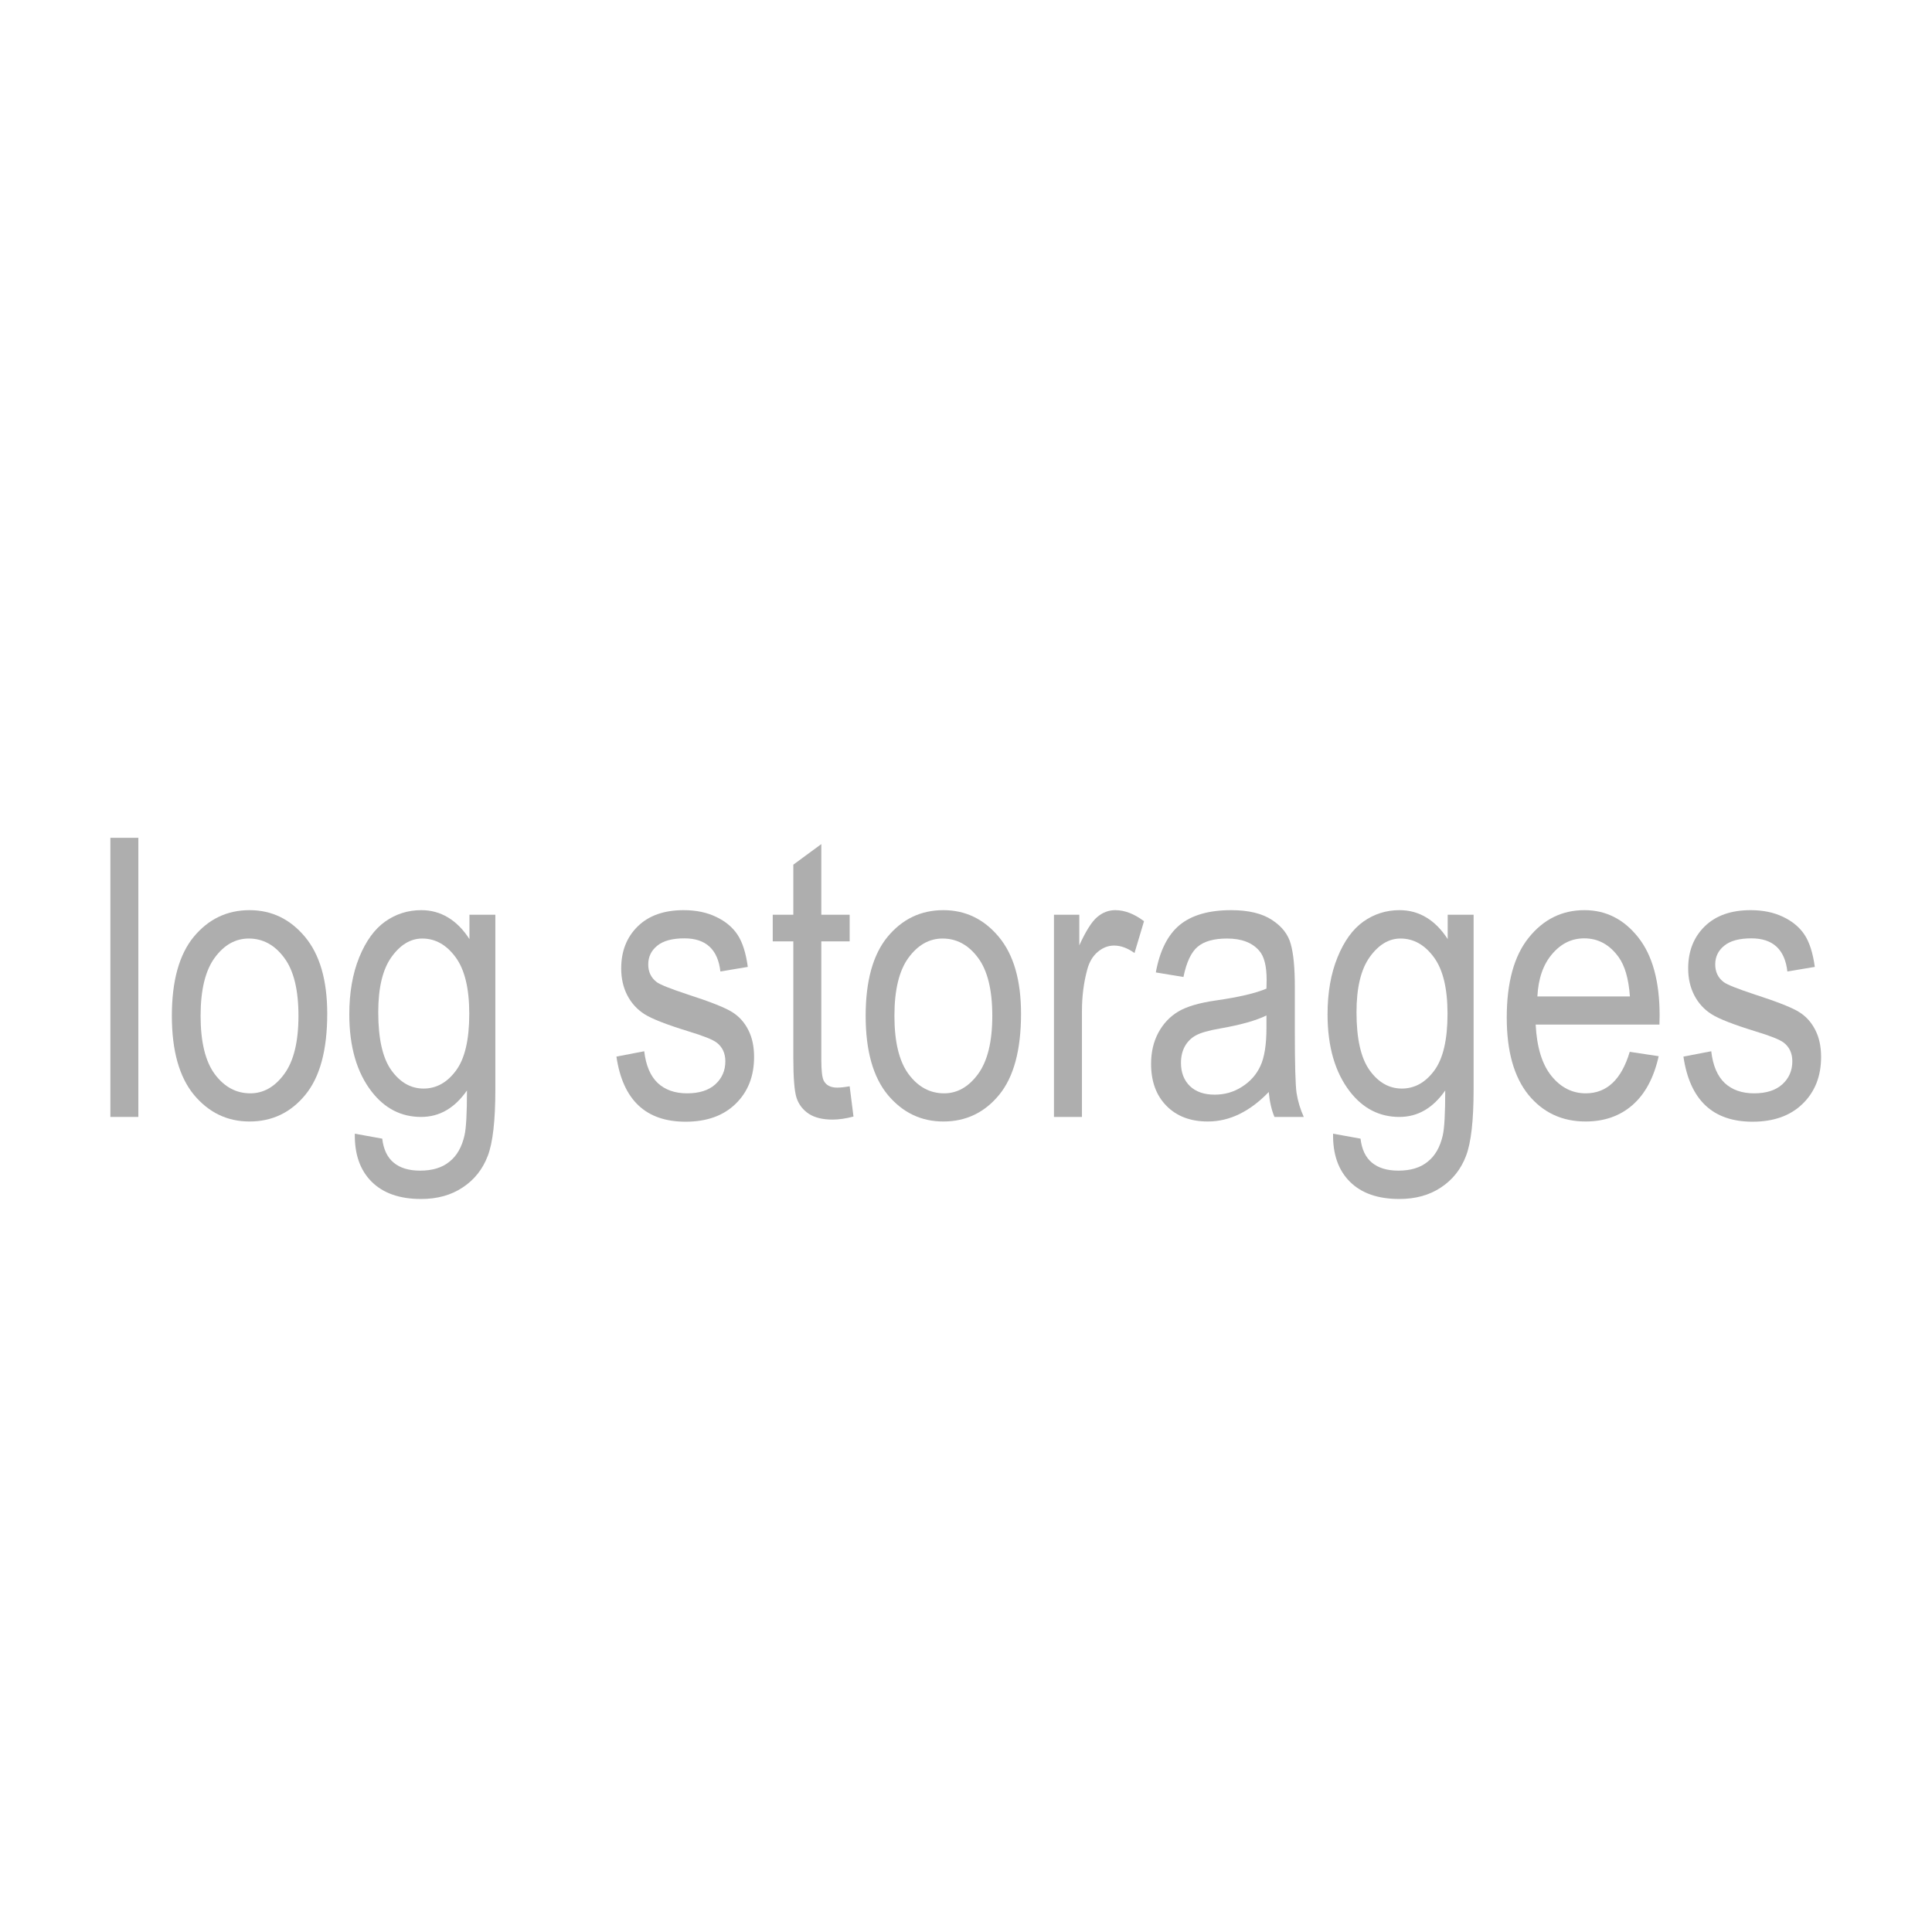 <svg width="64" height="64" viewBox="0 0 64 64" fill="none" xmlns="http://www.w3.org/2000/svg">
<path d="M3.656 37V27.754H4.583V37H3.656Z" fill="#AEAEAE"/>
<path d="M5.693 33.651C5.693 32.495 5.935 31.622 6.418 31.033C6.906 30.445 7.522 30.15 8.266 30.15C8.998 30.15 9.61 30.445 10.102 31.033C10.594 31.622 10.84 32.471 10.84 33.581C10.84 34.784 10.598 35.68 10.114 36.268C9.631 36.857 9.015 37.151 8.266 37.151C7.53 37.151 6.917 36.857 6.425 36.268C5.937 35.675 5.693 34.803 5.693 33.651ZM6.645 33.651C6.645 34.517 6.803 35.163 7.118 35.587C7.434 36.008 7.825 36.218 8.292 36.218C8.729 36.218 9.103 36.005 9.414 35.581C9.73 35.152 9.887 34.509 9.887 33.651C9.887 32.789 9.73 32.148 9.414 31.727C9.099 31.302 8.708 31.09 8.241 31.09C7.8 31.09 7.423 31.302 7.112 31.727C6.801 32.152 6.645 32.793 6.645 33.651Z" fill="#AEAEAE"/>
<path d="M11.754 37.555L12.662 37.719C12.704 38.076 12.831 38.341 13.041 38.514C13.251 38.69 13.543 38.779 13.918 38.779C14.325 38.779 14.649 38.68 14.889 38.482C15.133 38.289 15.299 37.999 15.387 37.612C15.442 37.376 15.469 36.88 15.469 36.123C15.267 36.413 15.04 36.632 14.788 36.779C14.536 36.926 14.256 37 13.949 37C13.293 37 12.749 36.722 12.316 36.167C11.819 35.528 11.571 34.673 11.571 33.6C11.571 32.881 11.681 32.253 11.899 31.715C12.118 31.176 12.404 30.781 12.757 30.529C13.114 30.276 13.514 30.15 13.955 30.15C14.279 30.15 14.573 30.23 14.838 30.39C15.107 30.55 15.345 30.79 15.551 31.109V30.302H16.409V36.092C16.409 37.122 16.325 37.856 16.157 38.293C15.988 38.734 15.713 39.081 15.33 39.334C14.948 39.59 14.487 39.718 13.949 39.718C13.239 39.718 12.692 39.527 12.309 39.144C11.927 38.762 11.742 38.232 11.754 37.555ZM12.53 33.531C12.53 34.41 12.675 35.051 12.965 35.455C13.255 35.858 13.611 36.06 14.031 36.06C14.451 36.06 14.809 35.863 15.103 35.467C15.398 35.072 15.545 34.444 15.545 33.581C15.545 32.74 15.393 32.116 15.091 31.708C14.788 31.296 14.42 31.09 13.987 31.09C13.6 31.09 13.259 31.296 12.965 31.708C12.675 32.116 12.53 32.724 12.53 33.531Z" fill="#AEAEAE"/>
<path d="M20.42 35.001L21.341 34.824C21.396 35.295 21.545 35.646 21.789 35.877C22.033 36.104 22.357 36.218 22.76 36.218C23.164 36.218 23.475 36.119 23.694 35.922C23.916 35.72 24.028 35.465 24.028 35.158C24.028 34.893 23.933 34.687 23.744 34.54C23.614 34.439 23.298 34.313 22.798 34.162C22.075 33.939 21.591 33.75 21.347 33.594C21.104 33.438 20.914 33.23 20.78 32.97C20.645 32.709 20.578 32.413 20.578 32.08C20.578 31.509 20.761 31.044 21.127 30.686C21.492 30.329 21.999 30.15 22.647 30.15C23.055 30.15 23.412 30.224 23.719 30.371C24.03 30.518 24.268 30.716 24.432 30.964C24.596 31.212 24.709 31.567 24.772 32.03L23.864 32.181C23.78 31.45 23.383 31.084 22.672 31.084C22.268 31.084 21.968 31.166 21.77 31.33C21.572 31.49 21.474 31.696 21.474 31.948C21.474 32.196 21.568 32.392 21.757 32.535C21.871 32.619 22.207 32.753 22.767 32.938C23.536 33.186 24.034 33.384 24.261 33.531C24.488 33.674 24.665 33.872 24.791 34.124C24.917 34.372 24.98 34.668 24.98 35.013C24.98 35.652 24.776 36.169 24.369 36.565C23.965 36.96 23.412 37.158 22.71 37.158C21.394 37.158 20.631 36.439 20.42 35.001Z" fill="#AEAEAE"/>
<path d="M28.146 35.984L28.273 36.987C28.016 37.055 27.785 37.088 27.579 37.088C27.255 37.088 26.994 37.025 26.797 36.899C26.599 36.769 26.462 36.592 26.387 36.369C26.315 36.146 26.28 35.703 26.28 35.038V31.185H25.598V30.302H26.28V28.643L27.207 27.962V30.302H28.146V31.185H27.207V35.102C27.207 35.463 27.234 35.697 27.289 35.802C27.369 35.953 27.518 36.029 27.736 36.029C27.842 36.029 27.978 36.014 28.146 35.984Z" fill="#AEAEAE"/>
<path d="M28.676 33.651C28.676 32.495 28.918 31.622 29.402 31.033C29.889 30.445 30.505 30.15 31.25 30.15C31.981 30.15 32.593 30.445 33.085 31.033C33.577 31.622 33.823 32.471 33.823 33.581C33.823 34.784 33.581 35.68 33.098 36.268C32.614 36.857 31.998 37.151 31.25 37.151C30.514 37.151 29.9 36.857 29.408 36.268C28.92 35.675 28.676 34.803 28.676 33.651ZM29.629 33.651C29.629 34.517 29.786 35.163 30.102 35.587C30.417 36.008 30.808 36.218 31.275 36.218C31.712 36.218 32.086 36.005 32.398 35.581C32.713 35.152 32.871 34.509 32.871 33.651C32.871 32.789 32.713 32.148 32.398 31.727C32.082 31.302 31.691 31.09 31.224 31.09C30.783 31.09 30.407 31.302 30.095 31.727C29.784 32.152 29.629 32.793 29.629 33.651Z" fill="#AEAEAE"/>
<path d="M34.914 37V30.302H35.753V31.317C35.967 30.846 36.163 30.535 36.34 30.384C36.52 30.228 36.722 30.15 36.945 30.15C37.256 30.15 37.574 30.272 37.897 30.516L37.582 31.57C37.351 31.405 37.126 31.323 36.907 31.323C36.71 31.323 36.529 31.393 36.365 31.532C36.201 31.67 36.085 31.864 36.018 32.112C35.9 32.545 35.841 33.005 35.841 33.493V37H34.914Z" fill="#AEAEAE"/>
<path d="M42.029 36.174C41.717 36.498 41.394 36.741 41.057 36.905C40.721 37.069 40.372 37.151 40.01 37.151C39.438 37.151 38.982 36.979 38.642 36.634C38.301 36.289 38.131 35.825 38.131 35.24C38.131 34.853 38.211 34.511 38.37 34.212C38.53 33.914 38.749 33.68 39.026 33.512C39.304 33.344 39.724 33.22 40.288 33.14C41.045 33.031 41.6 32.9 41.953 32.749L41.959 32.459C41.959 32.001 41.877 31.679 41.713 31.494C41.482 31.225 41.127 31.09 40.647 31.09C40.214 31.09 39.891 31.181 39.676 31.361C39.462 31.538 39.304 31.872 39.203 32.364L38.288 32.213C38.419 31.494 38.682 30.97 39.077 30.642C39.476 30.314 40.046 30.15 40.786 30.15C41.362 30.15 41.814 30.26 42.142 30.478C42.47 30.693 42.676 30.96 42.76 31.279C42.849 31.599 42.893 32.066 42.893 32.68V34.193C42.893 35.253 42.912 35.922 42.949 36.199C42.992 36.472 43.071 36.739 43.189 37H42.218C42.121 36.769 42.058 36.493 42.029 36.174ZM41.953 33.638C41.612 33.806 41.106 33.949 40.433 34.067C40.042 34.134 39.769 34.212 39.613 34.3C39.457 34.385 39.335 34.507 39.247 34.666C39.163 34.822 39.121 35.003 39.121 35.209C39.121 35.528 39.22 35.785 39.417 35.978C39.615 36.167 39.888 36.262 40.237 36.262C40.569 36.262 40.87 36.176 41.139 36.003C41.413 35.831 41.617 35.602 41.751 35.316C41.886 35.026 41.953 34.605 41.953 34.054V33.638Z" fill="#AEAEAE"/>
<path d="M44.16 37.555L45.069 37.719C45.111 38.076 45.237 38.341 45.447 38.514C45.657 38.69 45.95 38.779 46.324 38.779C46.732 38.779 47.055 38.68 47.295 38.482C47.539 38.289 47.705 37.999 47.793 37.612C47.848 37.376 47.875 36.88 47.875 36.123C47.673 36.413 47.447 36.632 47.194 36.779C46.942 36.926 46.662 37 46.355 37C45.699 37 45.155 36.722 44.722 36.167C44.226 35.528 43.977 34.673 43.977 33.6C43.977 32.881 44.087 32.253 44.306 31.715C44.524 31.176 44.81 30.781 45.163 30.529C45.521 30.276 45.92 30.15 46.362 30.15C46.685 30.15 46.98 30.23 47.245 30.39C47.514 30.55 47.751 30.79 47.957 31.109V30.302H48.815V36.092C48.815 37.122 48.731 37.856 48.563 38.293C48.395 38.734 48.119 39.081 47.737 39.334C47.354 39.59 46.894 39.718 46.355 39.718C45.645 39.718 45.098 39.527 44.715 39.144C44.333 38.762 44.148 38.232 44.16 37.555ZM44.936 33.531C44.936 34.41 45.081 35.051 45.371 35.455C45.661 35.858 46.017 36.06 46.437 36.06C46.858 36.06 47.215 35.863 47.51 35.467C47.804 35.072 47.951 34.444 47.951 33.581C47.951 32.74 47.8 32.116 47.497 31.708C47.194 31.296 46.826 31.09 46.393 31.09C46.006 31.09 45.666 31.296 45.371 31.708C45.081 32.116 44.936 32.724 44.936 33.531Z" fill="#AEAEAE"/>
<path d="M53.987 34.843L54.946 34.988C54.786 35.703 54.496 36.243 54.075 36.609C53.659 36.971 53.142 37.151 52.524 37.151C51.746 37.151 51.115 36.857 50.632 36.268C50.152 35.675 49.913 34.822 49.913 33.708C49.913 32.551 50.154 31.67 50.638 31.065C51.126 30.455 51.742 30.15 52.486 30.15C53.197 30.15 53.789 30.449 54.264 31.046C54.74 31.643 54.977 32.507 54.977 33.638L54.971 33.941H50.871C50.909 34.694 51.084 35.261 51.395 35.644C51.706 36.027 52.084 36.218 52.53 36.218C53.228 36.218 53.714 35.76 53.987 34.843ZM50.928 33.008H53.993C53.951 32.427 53.827 31.994 53.621 31.708C53.323 31.292 52.942 31.084 52.48 31.084C52.063 31.084 51.708 31.258 51.414 31.607C51.119 31.952 50.958 32.419 50.928 33.008Z" fill="#AEAEAE"/>
<path d="M55.766 35.001L56.687 34.824C56.741 35.295 56.89 35.646 57.134 35.877C57.378 36.104 57.702 36.218 58.106 36.218C58.509 36.218 58.82 36.119 59.039 35.922C59.262 35.72 59.373 35.465 59.373 35.158C59.373 34.893 59.279 34.687 59.09 34.54C58.959 34.439 58.644 34.313 58.143 34.162C57.42 33.939 56.937 33.75 56.693 33.594C56.449 33.438 56.26 33.23 56.125 32.97C55.991 32.709 55.923 32.413 55.923 32.08C55.923 31.509 56.106 31.044 56.472 30.686C56.838 30.329 57.344 30.15 57.992 30.15C58.4 30.15 58.757 30.224 59.064 30.371C59.375 30.518 59.613 30.716 59.777 30.964C59.941 31.212 60.054 31.567 60.118 32.03L59.209 32.181C59.125 31.45 58.728 31.084 58.017 31.084C57.614 31.084 57.313 31.166 57.115 31.33C56.918 31.49 56.819 31.696 56.819 31.948C56.819 32.196 56.913 32.392 57.103 32.535C57.216 32.619 57.553 32.753 58.112 32.938C58.881 33.186 59.38 33.384 59.607 33.531C59.834 33.674 60.01 33.872 60.136 34.124C60.263 34.372 60.326 34.668 60.326 35.013C60.326 35.652 60.122 36.169 59.714 36.565C59.31 36.96 58.757 37.158 58.055 37.158C56.739 37.158 55.976 36.439 55.766 35.001Z" fill="#AEAEAE"/>
</svg>
